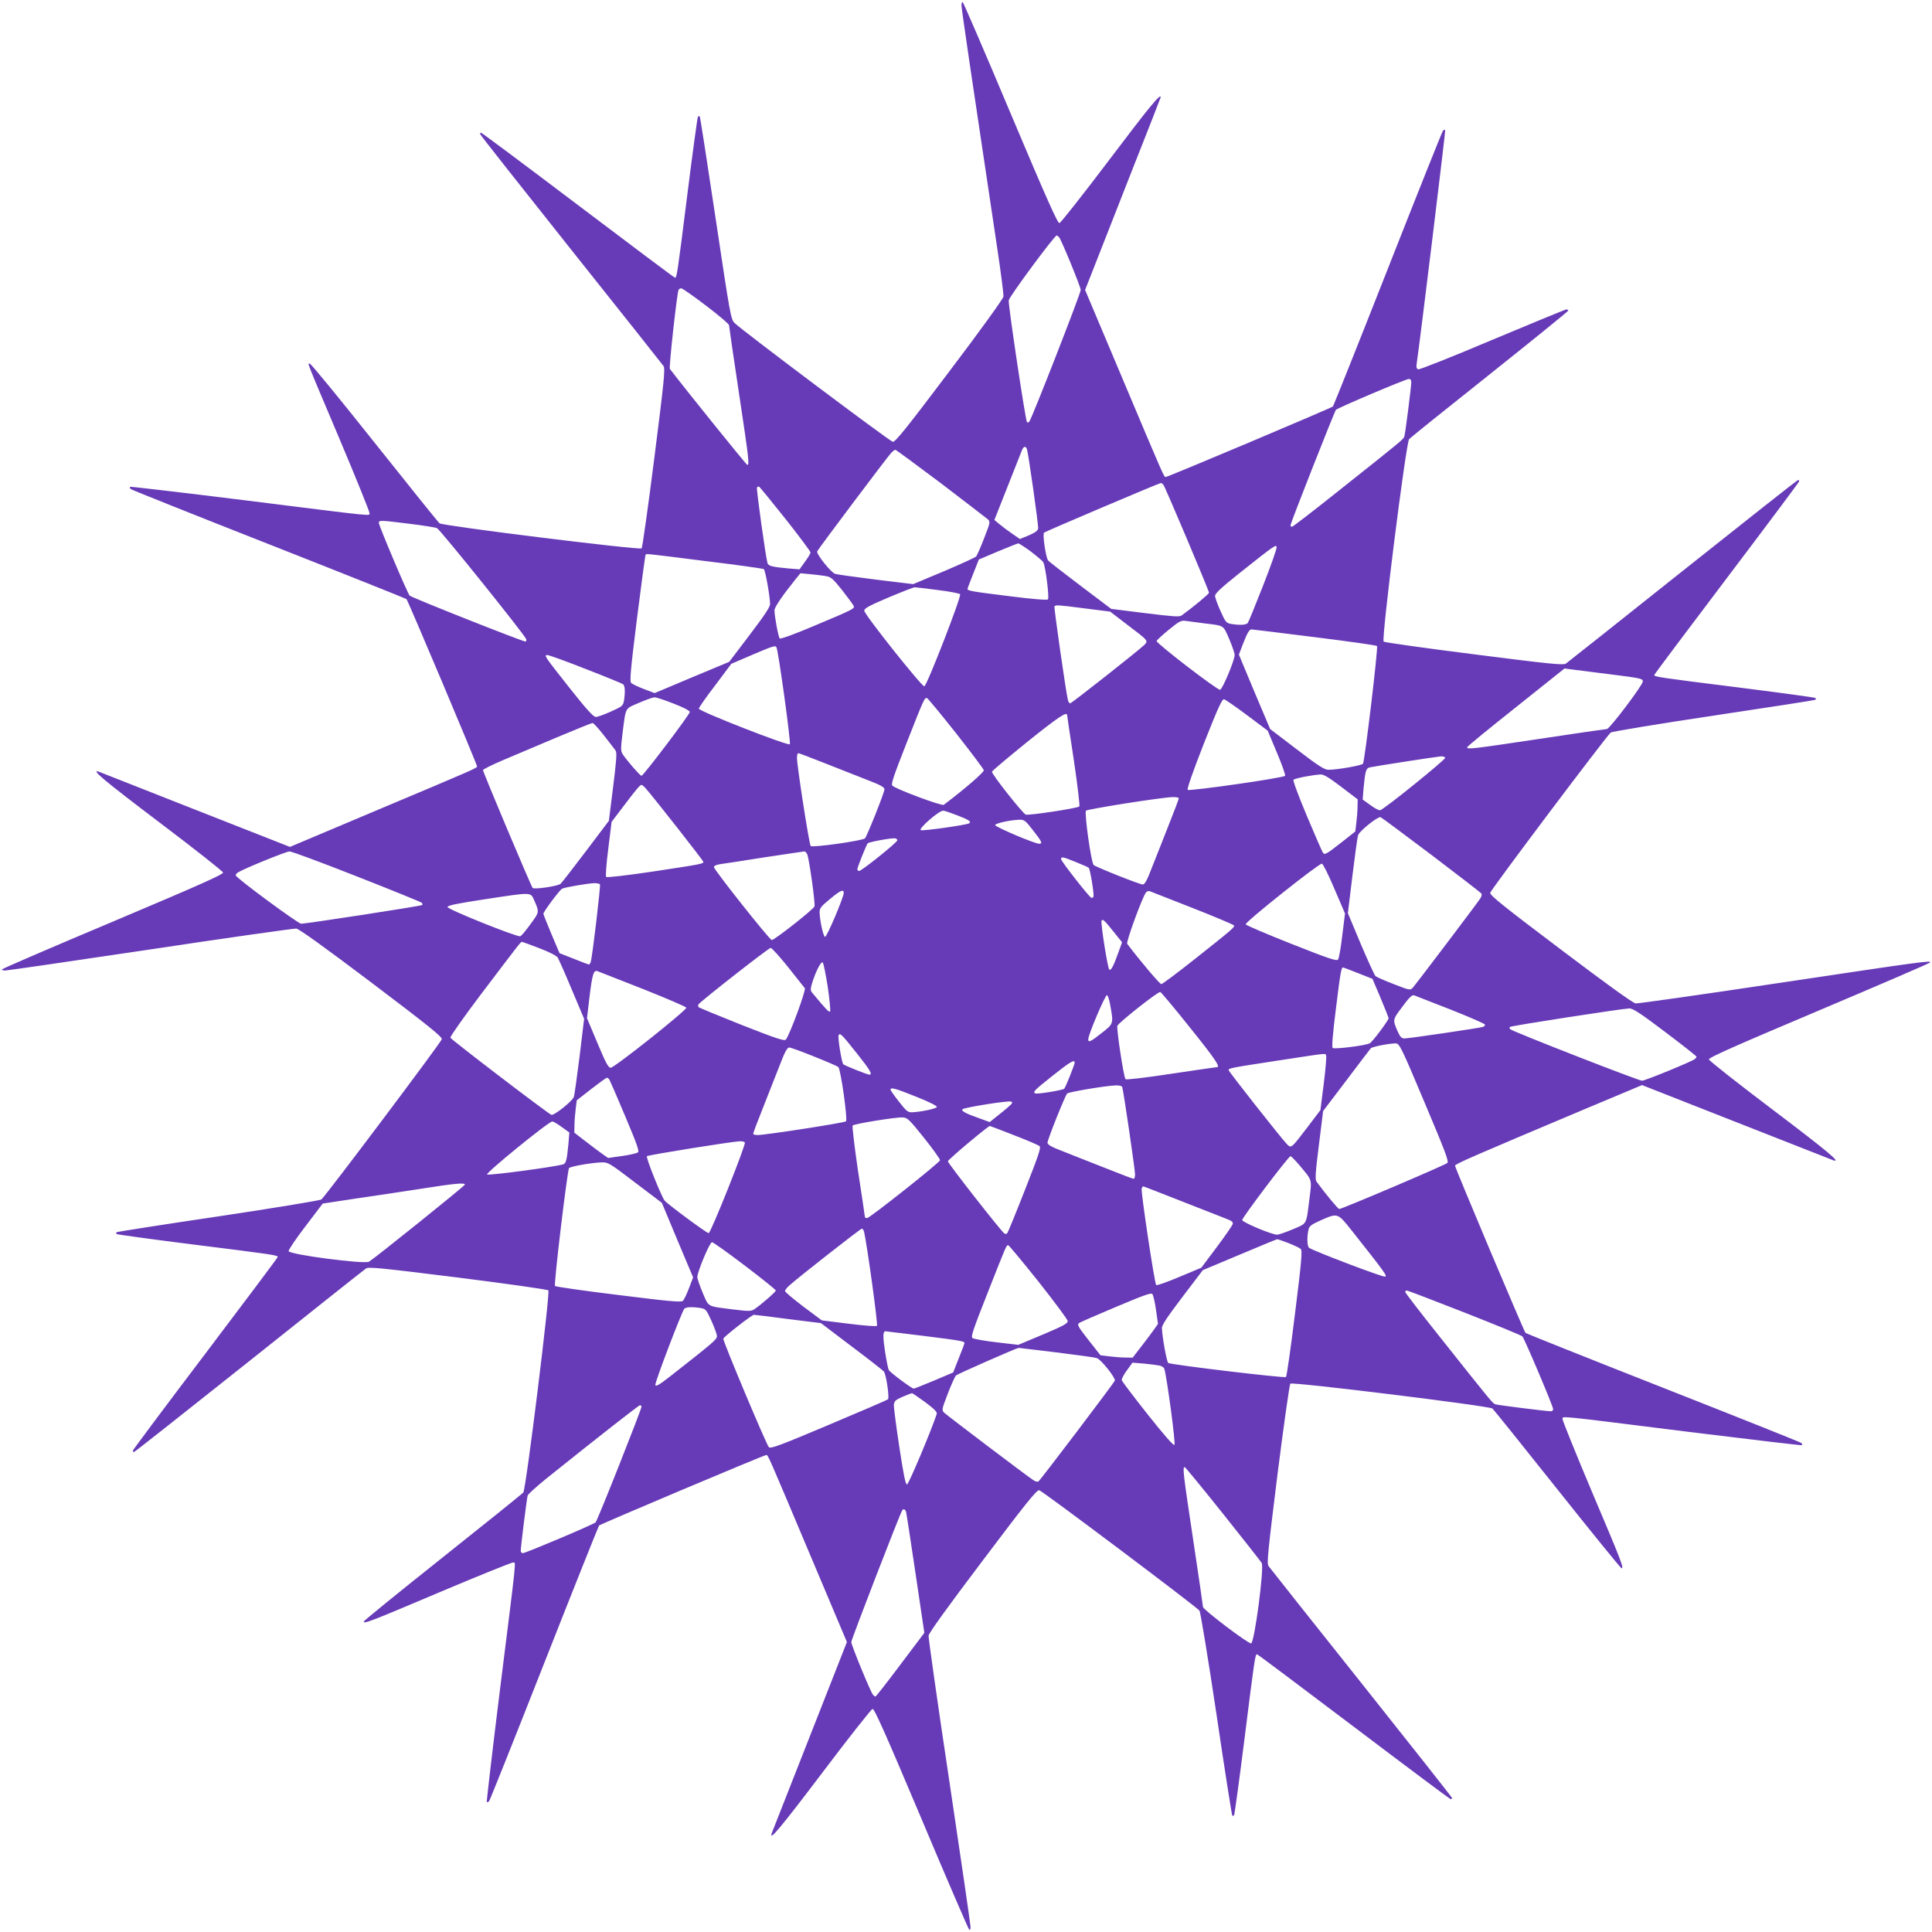 <?xml version="1.0" standalone="no"?>
<!DOCTYPE svg PUBLIC "-//W3C//DTD SVG 20010904//EN"
 "http://www.w3.org/TR/2001/REC-SVG-20010904/DTD/svg10.dtd">
<svg version="1.0" xmlns="http://www.w3.org/2000/svg"
 width="1280pt" height="1280pt" viewBox="0 0 1280 1280"
 preserveAspectRatio="xMidYMid meet">
<g transform="translate(0,1280) scale(0.1,-0.1)"
fill="#673ab7" stroke="none">
<path d="M6370 12765 c0 -23 68 -484 236 -1603 25 -166 44 -313 42 -327 -2
-15 -155 -227 -358 -495 -285 -378 -359 -470 -375 -467 -20 3 -995 735 -1047
786 -26 25 -29 41 -127 695 -55 367 -102 671 -105 674 -3 3 -9 3 -12 -1 -3 -3
-35 -235 -70 -514 -66 -527 -70 -553 -82 -553 -4 0 -292 216 -641 480 -349
264 -638 480 -643 480 -4 0 -8 -3 -8 -7 0 -5 271 -348 601 -763 331 -415 607
-764 615 -775 12 -18 4 -99 -61 -610 -41 -323 -79 -593 -84 -598 -13 -13
-1319 149 -1339 166 -8 6 -201 246 -430 534 -229 288 -421 523 -429 523 -15 0
-38 56 201 -509 108 -256 195 -472 194 -480 -4 -20 72 -28 -822 84 -418 52
-762 92 -765 90 -2 -3 0 -9 5 -15 5 -5 416 -169 914 -365 498 -196 908 -360
913 -364 10 -10 467 -1093 467 -1107 0 -13 24 -3 -682 -300 l-557 -235 -623
245 c-343 135 -631 248 -640 252 -66 24 34 -59 400 -336 229 -173 418 -322
420 -331 2 -12 -162 -85 -728 -324 -402 -169 -733 -312 -736 -317 -3 -4 6 -8
20 -8 14 0 448 63 963 140 516 78 951 139 966 138 18 -2 184 -121 498 -358
378 -286 469 -359 466 -375 -3 -19 -769 -1038 -798 -1062 -8 -6 -315 -57 -683
-112 -367 -54 -670 -102 -674 -105 -3 -3 -3 -9 1 -12 3 -3 235 -35 514 -70
527 -66 553 -70 553 -82 0 -4 -216 -292 -480 -641 -264 -348 -480 -638 -480
-642 0 -5 3 -9 8 -9 4 0 347 271 762 601 415 331 764 608 775 615 18 12 101 3
609 -60 324 -41 593 -79 599 -85 13 -13 -148 -1318 -166 -1339 -6 -8 -246
-201 -534 -430 -288 -229 -523 -420 -523 -425 0 -17 42 -1 509 197 256 108
472 195 480 194 20 -4 28 72 -84 -822 -52 -418 -92 -762 -90 -765 3 -2 9 0 15
5 5 5 169 416 365 914 196 498 360 908 364 913 10 10 1093 467 1107 467 13 0
2 25 300 -682 l235 -557 -245 -623 c-135 -343 -248 -631 -252 -641 -24 -65 59
35 336 401 173 229 322 418 331 420 12 2 85 -162 324 -728 169 -402 312 -733
317 -736 4 -3 8 6 8 20 0 14 -63 448 -140 963 -78 516 -139 950 -138 966 2 18
123 186 358 497 286 380 359 470 375 467 19 -3 1038 -769 1062 -798 6 -8 57
-315 112 -683 54 -367 102 -670 105 -674 3 -3 9 -3 12 1 3 3 35 235 70 514 66
527 70 553 82 553 4 0 292 -216 641 -480 349 -264 638 -480 642 -480 5 0 9 3
9 8 0 4 -271 347 -601 762 -331 415 -607 764 -615 775 -12 18 -3 101 60 609
41 323 79 593 85 599 13 13 1317 -147 1339 -165 8 -7 201 -247 430 -535 229
-288 420 -523 425 -523 17 0 1 42 -197 509 -108 256 -195 472 -194 480 4 20
-55 26 832 -85 413 -51 752 -91 755 -89 2 3 0 9 -5 15 -5 5 -416 169 -914 365
-498 196 -908 360 -913 364 -10 10 -467 1093 -467 1108 0 11 110 59 867 378
l372 156 623 -245 c343 -135 631 -248 641 -252 65 -24 -35 59 -401 336 -229
173 -418 322 -420 331 -2 12 162 85 728 324 402 170 734 313 737 318 9 15 -37
9 -1017 -138 -498 -75 -917 -134 -933 -133 -18 2 -186 123 -497 358 -378 285
-470 359 -467 375 3 19 769 1038 799 1062 7 6 314 57 682 112 367 55 671 102
674 105 3 3 3 9 -1 12 -3 3 -235 35 -514 70 -527 66 -553 70 -553 82 0 4 216
292 480 641 264 349 480 638 480 642 0 5 -3 9 -7 9 -5 0 -348 -271 -763 -601
-415 -331 -764 -607 -775 -615 -18 -12 -99 -4 -609 61 -324 41 -594 79 -599
84 -16 16 148 1319 169 1342 8 9 249 203 535 430 285 227 519 417 519 421 0 4
-5 8 -12 8 -7 0 -227 -91 -490 -201 -262 -111 -484 -199 -492 -196 -11 4 -14
15 -10 39 24 162 192 1543 189 1547 -3 2 -9 0 -15 -5 -5 -5 -169 -416 -365
-914 -196 -498 -360 -908 -364 -913 -10 -10 -1093 -467 -1107 -467 -13 0 -2
-25 -300 682 l-235 557 70 178 c38 98 151 384 250 637 100 252 181 460 181
462 0 28 -74 -62 -340 -414 -173 -229 -322 -418 -331 -420 -12 -2 -85 161
-324 728 -169 402 -312 733 -317 736 -4 3 -8 -7 -8 -21z m647 -1537 c18 -24
143 -329 143 -349 0 -23 -326 -858 -341 -873 -5 -5 -12 -7 -15 -3 -10 10 -125
778 -121 807 3 24 303 430 318 430 3 0 11 -6 16 -12z m-2338 -454 c83 -63 151
-121 151 -128 0 -7 29 -207 65 -445 67 -445 71 -481 56 -481 -6 0 -391 477
-513 636 -7 10 45 483 57 522 2 6 11 12 18 12 8 0 82 -52 166 -116z m4671
-506 c0 -30 -39 -338 -46 -360 -5 -18 -15 -26 -437 -361 -164 -131 -302 -237
-307 -237 -6 0 -10 5 -10 10 0 15 291 753 301 765 13 13 460 203 482 204 11 1
17 -6 17 -21z m-2546 -445 c11 -38 77 -504 74 -524 -2 -15 -20 -28 -62 -46
l-59 -24 -51 35 c-28 19 -66 48 -84 63 l-34 28 87 220 c48 121 91 230 96 243
10 26 26 29 33 5z m-571 -224 c160 -122 300 -230 311 -239 18 -17 17 -21 -24
-126 -23 -60 -47 -114 -53 -121 -7 -7 -103 -51 -214 -98 l-203 -85 -247 30
c-137 17 -258 34 -270 38 -28 9 -125 131 -119 149 6 15 456 614 489 651 11 12
24 22 29 22 4 0 140 -100 301 -221z m1475 -11 c12 -15 302 -701 302 -715 0 -8
-102 -93 -182 -151 -14 -10 -57 -7 -242 16 l-224 28 -204 154 c-111 84 -208
159 -214 167 -15 18 -38 173 -27 184 8 8 762 328 774 329 4 0 11 -6 17 -12z
m-2503 -227 c91 -115 165 -215 165 -221 0 -7 -17 -35 -37 -62 l-36 -50 -75 6
c-106 10 -131 16 -137 35 -12 39 -75 492 -70 501 4 6 10 8 15 5 5 -3 84 -100
175 -214z m-2493 -31 c90 -11 172 -24 183 -29 20 -8 579 -704 591 -735 3 -9 1
-16 -6 -16 -19 0 -754 291 -766 304 -14 14 -204 463 -204 482 0 18 9 18 202
-6z m4119 -185 c40 -31 77 -62 81 -70 15 -26 41 -236 31 -246 -6 -6 -97 1
-254 21 -251 31 -279 36 -279 48 0 4 17 49 38 101 l37 94 125 53 c69 29 130
53 136 54 6 0 44 -25 85 -55z m1538 -223 c-51 -130 -97 -243 -102 -249 -10
-14 -51 -16 -109 -7 -34 6 -38 11 -72 86 -20 44 -36 89 -36 101 1 16 43 55
152 142 244 194 253 200 256 180 2 -9 -38 -123 -89 -253z m-3697 161 c208 -25
382 -50 388 -53 10 -6 40 -171 42 -231 1 -19 -37 -76 -135 -205 l-136 -179
-247 -103 -247 -104 -71 27 c-39 15 -77 33 -84 40 -11 10 -5 82 38 426 29 228
54 417 57 422 6 10 -26 13 395 -40z m800 -100 c33 -5 47 -17 109 -95 38 -49
73 -96 75 -103 7 -17 -1 -22 -261 -131 -134 -57 -224 -89 -229 -84 -9 9 -34
142 -35 186 -1 19 49 93 137 203 l35 43 66 -6 c36 -4 83 -9 103 -13z m741 -92
c75 -9 142 -22 148 -28 11 -11 -219 -604 -237 -610 -15 -5 -398 476 -398 501
-1 15 32 33 159 87 88 37 167 68 175 68 8 0 77 -8 153 -18z m976 -122 l166
-21 112 -86 c143 -108 143 -107 112 -137 -42 -40 -480 -385 -489 -385 -5 0
-12 10 -15 23 -14 57 -93 612 -89 619 7 11 17 11 203 -13z m791 -99 c133 -16
123 -10 164 -104 20 -47 36 -94 36 -105 0 -35 -82 -231 -97 -231 -22 0 -425
310 -420 323 2 7 38 40 81 75 71 58 81 63 115 58 20 -3 74 -10 121 -16z m728
-91 c224 -28 411 -54 415 -59 9 -8 -81 -761 -93 -780 -7 -11 -169 -40 -228
-40 -27 0 -65 24 -210 135 l-177 135 -104 246 -103 247 27 71 c30 76 42 96 57
96 5 0 192 -23 416 -51z m-3564 -67 c13 -21 97 -635 89 -643 -12 -12 -603 219
-603 236 0 7 48 76 108 154 l107 143 135 58 c141 60 156 65 164 52z m-1264
-144 c129 -50 241 -96 248 -101 13 -10 15 -51 6 -109 -6 -34 -11 -38 -86 -72
-44 -20 -89 -36 -101 -36 -16 1 -61 50 -171 189 -172 218 -174 221 -149 221
10 0 124 -41 253 -92z m6800 -37 c190 -24 205 -27 204 -46 0 -24 -220 -315
-238 -315 -7 0 -207 -29 -445 -65 -447 -67 -481 -71 -481 -56 0 5 145 124 323
265 l322 257 55 -7 c30 -4 147 -19 260 -33z m-6216 -193 c63 -24 106 -47 106
-55 0 -17 -308 -423 -320 -423 -9 0 -98 102 -125 144 -13 20 -13 38 0 142 22
172 14 157 107 197 46 20 93 37 105 37 12 0 69 -19 127 -42z m1871 -197 c99
-126 181 -235 183 -244 3 -12 -121 -120 -265 -229 -12 -10 -316 103 -341 127
-10 9 8 63 93 279 120 305 121 307 138 300 6 -3 93 -108 192 -233z m1928 120
l136 -102 61 -146 c34 -80 58 -149 54 -153 -15 -15 -635 -103 -645 -93 -6 6
33 118 107 307 95 240 121 297 134 293 9 -2 78 -50 153 -106z m-1193 1 c0 -4
20 -140 45 -302 24 -162 40 -299 36 -303 -12 -12 -337 -61 -355 -54 -21 8
-227 269 -224 284 2 7 107 95 233 197 204 164 265 205 265 178z m-3069 -134
c35 -45 70 -90 77 -100 10 -14 7 -57 -16 -242 l-28 -224 -154 -204 c-84 -111
-159 -208 -167 -214 -18 -15 -173 -38 -184 -27 -10 10 -329 767 -329 781 0 5
60 35 133 66 72 30 233 98 357 151 124 52 230 95 236 95 6 0 40 -37 75 -82z
m1470 -187 c96 -38 222 -87 282 -111 79 -30 107 -46 107 -59 0 -20 -114 -307
-129 -325 -14 -16 -348 -63 -360 -51 -10 10 -91 532 -91 585 0 16 4 30 9 30 5
0 87 -31 182 -69z m4104 39 c6 -10 -405 -342 -431 -348 -8 -2 -37 13 -65 34
l-51 37 6 75 c11 115 16 132 41 138 30 7 443 71 472 73 12 0 25 -3 28 -9z
m-689 -193 l109 -83 -1 -49 c0 -28 -4 -76 -8 -107 l-7 -57 -90 -71 c-102 -80
-114 -87 -125 -68 -5 7 -53 117 -106 243 -60 143 -93 234 -88 239 10 10 131
33 181 35 19 1 59 -24 135 -82z m-4609 -9 c47 -52 383 -480 383 -488 0 -13
-10 -15 -340 -65 -168 -25 -299 -40 -304 -35 -5 5 1 84 14 187 l22 178 76 100
c84 111 112 145 122 145 4 0 16 -10 27 -22z m3533 -67 c0 -5 -31 -87 -69 -182
-38 -96 -87 -222 -111 -281 -30 -80 -46 -108 -59 -108 -20 0 -307 114 -325
129 -17 14 -63 348 -51 360 11 11 507 89 573 90 23 1 42 -3 42 -8z m-1470
-112 c81 -31 98 -43 80 -54 -18 -11 -309 -52 -320 -45 -16 10 119 128 148 129
7 1 48 -13 92 -30z m3145 -264 c178 -135 327 -250 330 -255 4 -6 0 -21 -8 -33
-24 -37 -428 -570 -447 -591 -17 -18 -21 -17 -126 24 -60 23 -114 47 -121 53
-7 7 -51 103 -98 214 l-85 203 30 247 c17 137 33 258 38 270 9 28 131 125 149
119 7 -3 159 -116 338 -251z m-2641 164 c59 -75 65 -89 41 -89 -30 0 -296 113
-292 124 4 12 100 33 159 35 34 1 41 -4 92 -70z m-899 -66 c0 -14 -235 -202
-252 -203 -7 0 -13 4 -13 10 0 14 60 163 69 173 9 9 156 36 181 33 8 -1 15 -7
15 -13z m-3582 -239 c232 -91 426 -170 431 -175 5 -5 7 -12 3 -15 -7 -7 -763
-123 -802 -124 -19 0 -427 300 -433 320 -2 5 5 14 15 20 39 25 319 139 341
139 13 1 214 -74 445 -165z m2986 144 c13 -37 54 -327 47 -343 -7 -21 -269
-226 -283 -223 -17 4 -383 466 -383 483 0 9 16 16 43 20 23 3 155 23 292 45
138 21 256 38 263 39 7 1 16 -9 21 -21z m1778 -49 c43 -17 81 -34 86 -38 10
-10 38 -182 31 -193 -3 -5 -10 -8 -14 -6 -14 5 -200 242 -200 256 0 18 11 16
97 -19z m1714 -178 l70 -163 -18 -145 c-9 -80 -22 -152 -28 -160 -9 -12 -57 4
-310 104 -164 65 -300 123 -302 129 -5 15 487 406 505 402 8 -2 45 -77 83
-167z m-4866 30 c5 -10 -50 -478 -61 -513 -3 -10 -8 -18 -12 -18 -4 0 -49 17
-101 38 l-94 37 -53 125 c-29 69 -53 130 -54 136 0 13 106 156 124 166 16 9
167 35 213 37 17 0 34 -3 38 -8z m1615 -56 c0 -30 -113 -296 -124 -292 -12 4
-35 110 -36 163 0 27 10 40 68 87 69 58 92 68 92 42z m2312 -101 c148 -58 270
-110 273 -115 7 -11 -8 -24 -259 -223 -115 -91 -215 -166 -222 -166 -10 0
-137 149 -226 267 -9 11 101 312 125 341 5 7 17 10 26 7 9 -3 136 -53 283
-111z m-4363 52 c35 -80 35 -78 -24 -158 -30 -42 -60 -78 -68 -81 -20 -7 -482
178 -482 194 0 10 62 23 240 50 322 49 309 50 334 -5z m3843 -214 l52 -65 -24
-66 c-33 -93 -50 -125 -61 -114 -11 11 -57 303 -51 322 6 17 21 2 84 -77z
m-3809 -104 c66 -25 114 -50 122 -62 7 -12 50 -108 94 -214 l81 -192 -30 -248
c-17 -136 -34 -257 -38 -269 -9 -28 -131 -125 -149 -119 -25 10 -664 498 -669
511 -3 7 88 136 202 287 254 335 264 348 271 348 4 0 56 -19 116 -42z m1648
-125 c56 -71 106 -133 111 -140 10 -12 -103 -317 -126 -341 -10 -10 -65 8
-291 97 -153 61 -282 114 -286 118 -5 5 -5 13 -1 19 14 21 465 374 478 374 7
0 59 -57 115 -127z m263 -131 c12 -83 19 -156 16 -162 -6 -10 -23 7 -119 123
-12 14 -12 24 -2 59 24 80 61 152 72 141 5 -5 20 -78 33 -161z m3515 90 l94
-37 53 -125 c29 -69 53 -130 54 -136 0 -13 -106 -156 -125 -166 -26 -15 -236
-41 -246 -31 -6 6 1 97 21 254 31 251 36 279 48 279 4 0 49 -17 101 -38z
m-4740 -104 c156 -62 286 -118 288 -124 5 -15 -476 -398 -501 -398 -15 -1 -33
32 -88 164 l-69 164 16 136 c19 155 27 184 53 176 9 -3 145 -57 301 -118z
m3625 -256 c167 -208 203 -262 179 -262 -5 0 -141 -20 -303 -44 -162 -25 -299
-41 -303 -36 -12 11 -61 335 -54 354 8 21 269 227 284 224 6 -2 95 -108 197
-236z m-528 147 c22 -122 22 -121 -57 -183 -75 -59 -89 -65 -89 -41 0 30 113
296 124 292 6 -2 16 -32 22 -68z m2253 -27 c124 -49 227 -94 229 -100 2 -6 -5
-13 -15 -16 -28 -8 -489 -76 -517 -76 -20 0 -29 9 -45 44 -35 81 -36 78 29
165 45 61 65 81 78 77 9 -3 118 -46 241 -94z m1423 -149 c114 -86 208 -160
208 -164 0 -3 -6 -11 -12 -16 -24 -18 -329 -143 -349 -143 -23 0 -858 326
-873 341 -5 5 -7 12 -3 15 7 8 742 121 791 123 24 1 74 -32 238 -156z m-5358
-138 c90 -113 109 -145 86 -145 -14 0 -163 60 -173 69 -11 11 -38 181 -31 193
10 16 20 6 118 -117z m3764 -329 c137 -325 162 -390 151 -401 -14 -14 -698
-305 -716 -305 -8 0 -93 102 -151 182 -10 14 -7 58 16 242 l28 225 154 203
c84 112 157 207 162 213 10 11 132 34 168 32 22 -2 38 -34 188 -391z m-4044
304 c81 -32 154 -64 160 -69 16 -14 63 -348 51 -360 -10 -10 -534 -91 -586
-91 -16 0 -29 4 -29 9 0 5 31 87 69 182 38 96 87 222 111 282 30 79 46 107 59
107 9 0 84 -27 165 -60z m3392 6 c3 -8 -4 -93 -16 -188 l-22 -173 -85 -112
c-109 -143 -108 -143 -138 -112 -40 42 -385 480 -385 489 0 13 10 15 330 64
342 52 309 49 316 32z m-1666 -46 c0 -13 -60 -163 -69 -173 -10 -10 -182 -38
-193 -31 -16 10 -5 21 117 118 113 90 145 109 145 86z m-3083 -112 c4 -7 52
-116 105 -243 79 -188 95 -232 84 -240 -8 -6 -55 -17 -106 -24 l-91 -13 -37
26 c-20 14 -71 52 -112 84 l-75 58 1 50 c0 27 4 75 8 106 l7 58 96 75 c53 41
100 75 104 75 4 0 11 -6 16 -12z m3398 -50 c8 -21 85 -547 85 -579 0 -16 -4
-29 -9 -29 -5 0 -87 31 -182 69 -96 38 -222 87 -281 111 -80 30 -108 46 -108
59 0 21 116 311 130 326 11 11 258 52 323 54 22 1 40 -4 42 -11z m-1365 -64
c81 -32 139 -61 137 -68 -4 -11 -105 -33 -164 -35 -28 -1 -38 7 -87 70 -31 39
-56 75 -56 80 0 17 31 9 170 -47z m629 -51 c-7 -7 -41 -37 -77 -65 l-65 -52
-66 24 c-94 33 -125 50 -114 61 12 12 302 58 321 51 10 -3 10 -8 1 -19z m-576
-223 c59 -74 106 -140 105 -147 -4 -17 -466 -383 -483 -383 -8 0 -15 3 -15 8
0 4 -20 140 -45 302 -24 162 -40 299 -36 303 12 12 287 56 331 54 32 -2 43
-12 143 -137z m-2401 73 l50 -36 -6 -75 c-10 -106 -16 -131 -35 -136 -55 -17
-495 -76 -504 -67 -10 10 407 350 432 351 7 0 36 -17 63 -37z m2996 -54 c86
-33 163 -66 170 -73 10 -10 -10 -67 -98 -291 -60 -153 -113 -282 -117 -286 -5
-5 -13 -5 -19 -1 -21 14 -374 465 -374 478 0 11 266 234 278 234 2 0 74 -27
160 -61z m-1783 -48 c8 -14 -226 -601 -240 -601 -13 0 -274 193 -292 216 -24
33 -125 286 -117 294 8 8 557 96 616 99 15 0 29 -3 33 -8z m3675 -152 c86
-103 82 -89 65 -225 -22 -172 -13 -157 -109 -198 -47 -20 -94 -36 -105 -36
-35 0 -231 82 -231 97 0 17 307 423 320 423 5 0 32 -28 60 -61z m-4402 -114
l177 -134 103 -247 104 -247 -27 -71 c-15 -39 -33 -77 -40 -84 -10 -11 -82 -5
-426 38 -228 28 -418 55 -422 60 -9 8 81 761 93 781 8 11 148 36 218 38 41 1
54 -7 220 -134z m-1128 -13 c0 -9 -596 -487 -635 -511 -30 -18 -528 47 -533
70 -1 8 49 83 112 165 l114 150 224 34 c123 18 318 47 433 65 220 35 285 40
285 27z m4742 -108 c134 -53 267 -105 296 -116 41 -15 53 -24 49 -37 -2 -10
-50 -79 -106 -154 l-102 -136 -146 -61 c-80 -34 -149 -58 -153 -54 -11 12
-103 623 -96 640 3 8 7 14 10 14 3 0 114 -43 248 -96z m1133 -196 c224 -283
238 -303 221 -306 -17 -4 -479 172 -503 191 -13 10 -15 71 -4 120 5 24 19 34
81 62 113 50 112 50 205 -67z m-3230 -10 c19 -82 93 -614 85 -622 -5 -5 -83 1
-187 14 l-178 22 -122 91 c-67 51 -122 97 -122 103 -1 5 11 22 27 36 52 48
473 378 482 378 5 0 12 -10 15 -22z m2812 -74 c38 -15 74 -32 81 -39 11 -10 5
-83 -38 -426 -28 -228 -55 -418 -60 -422 -8 -9 -761 81 -780 93 -10 6 -40 171
-42 231 -1 19 36 75 135 205 l136 179 243 102 c134 56 246 103 250 103 4 0 38
-12 75 -26z m-3601 -150 c112 -85 204 -159 204 -164 0 -9 -102 -98 -144 -125
-20 -13 -38 -13 -142 0 -172 22 -157 13 -198 109 -20 47 -36 94 -36 105 0 35
82 231 97 231 8 0 106 -70 219 -156z m1945 -106 c106 -134 193 -251 193 -261
1 -15 -35 -34 -163 -88 l-165 -69 -144 17 c-79 9 -151 22 -159 28 -12 9 4 56
102 304 125 317 122 311 135 311 4 0 95 -109 201 -242z m2822 -204 c205 -81
377 -151 383 -158 14 -14 204 -463 204 -482 0 -8 -7 -14 -16 -14 -26 0 -348
40 -366 46 -18 5 -26 15 -361 437 -131 164 -237 302 -237 307 0 6 5 10 11 10
5 0 178 -66 382 -146z m-2044 16 l13 -91 -26 -37 c-14 -20 -52 -71 -84 -112
l-58 -75 -50 1 c-27 0 -75 4 -106 8 l-57 7 -71 90 c-80 102 -87 114 -68 125 7
5 117 53 243 106 188 79 232 95 240 84 6 -8 17 -55 24 -106z m-3017 14 c34 -6
38 -11 72 -86 20 -44 36 -89 36 -101 -1 -22 -26 -43 -304 -261 -79 -62 -102
-75 -104 -61 -4 16 172 477 191 503 10 13 51 15 109 6z m580 -73 l217 -27 203
-154 c112 -84 208 -159 214 -167 15 -18 38 -173 27 -184 -4 -4 -181 -80 -392
-169 -320 -135 -386 -160 -397 -148 -17 17 -306 706 -302 719 5 14 190 159
203 158 6 0 108 -12 227 -28z m892 -111 c248 -31 276 -36 276 -48 0 -4 -17
-49 -38 -101 l-37 -94 -125 -53 c-69 -29 -130 -53 -136 -54 -13 0 -156 106
-166 124 -4 7 -15 61 -24 119 -15 98 -15 137 2 137 4 0 115 -14 248 -30z m885
-110 c135 -17 256 -33 268 -38 28 -9 125 -131 119 -149 -7 -18 -494 -660 -506
-668 -6 -4 -21 0 -33 8 -38 24 -571 428 -591 447 -18 17 -17 21 23 126 23 60
48 114 54 121 9 9 399 181 416 183 2 0 114 -14 250 -30z m682 -87 c16 -3 31
-13 33 -22 17 -55 76 -495 67 -504 -6 -6 -68 64 -178 203 -92 116 -169 218
-171 226 -2 8 13 37 34 65 l37 51 75 -6 c41 -4 88 -10 103 -13z m-1551 -243
c60 -45 80 -65 76 -78 -36 -110 -186 -467 -197 -467 -10 0 -23 66 -51 250 -21
138 -37 263 -36 278 3 25 11 32 58 53 30 13 58 23 62 24 3 0 43 -27 88 -60z
m-1880 -30 c0 -18 -292 -755 -304 -766 -14 -14 -464 -204 -482 -204 -8 0 -14
7 -14 15 0 26 40 349 46 367 3 9 59 60 126 114 337 270 610 484 618 484 6 0
10 -5 10 -10z m3852 -708 c135 -169 251 -317 257 -327 18 -30 -48 -529 -70
-533 -19 -3 -319 224 -319 242 0 7 -29 207 -65 445 -67 445 -71 481 -56 481 4
0 118 -139 253 -308z m-2099 11 c3 -10 31 -194 63 -410 l58 -391 -159 -211
c-87 -116 -161 -211 -165 -211 -4 0 -12 6 -17 13 -18 23 -143 328 -143 348 0
17 320 844 337 872 8 13 21 8 26 -10z"/>
</g>
</svg>
